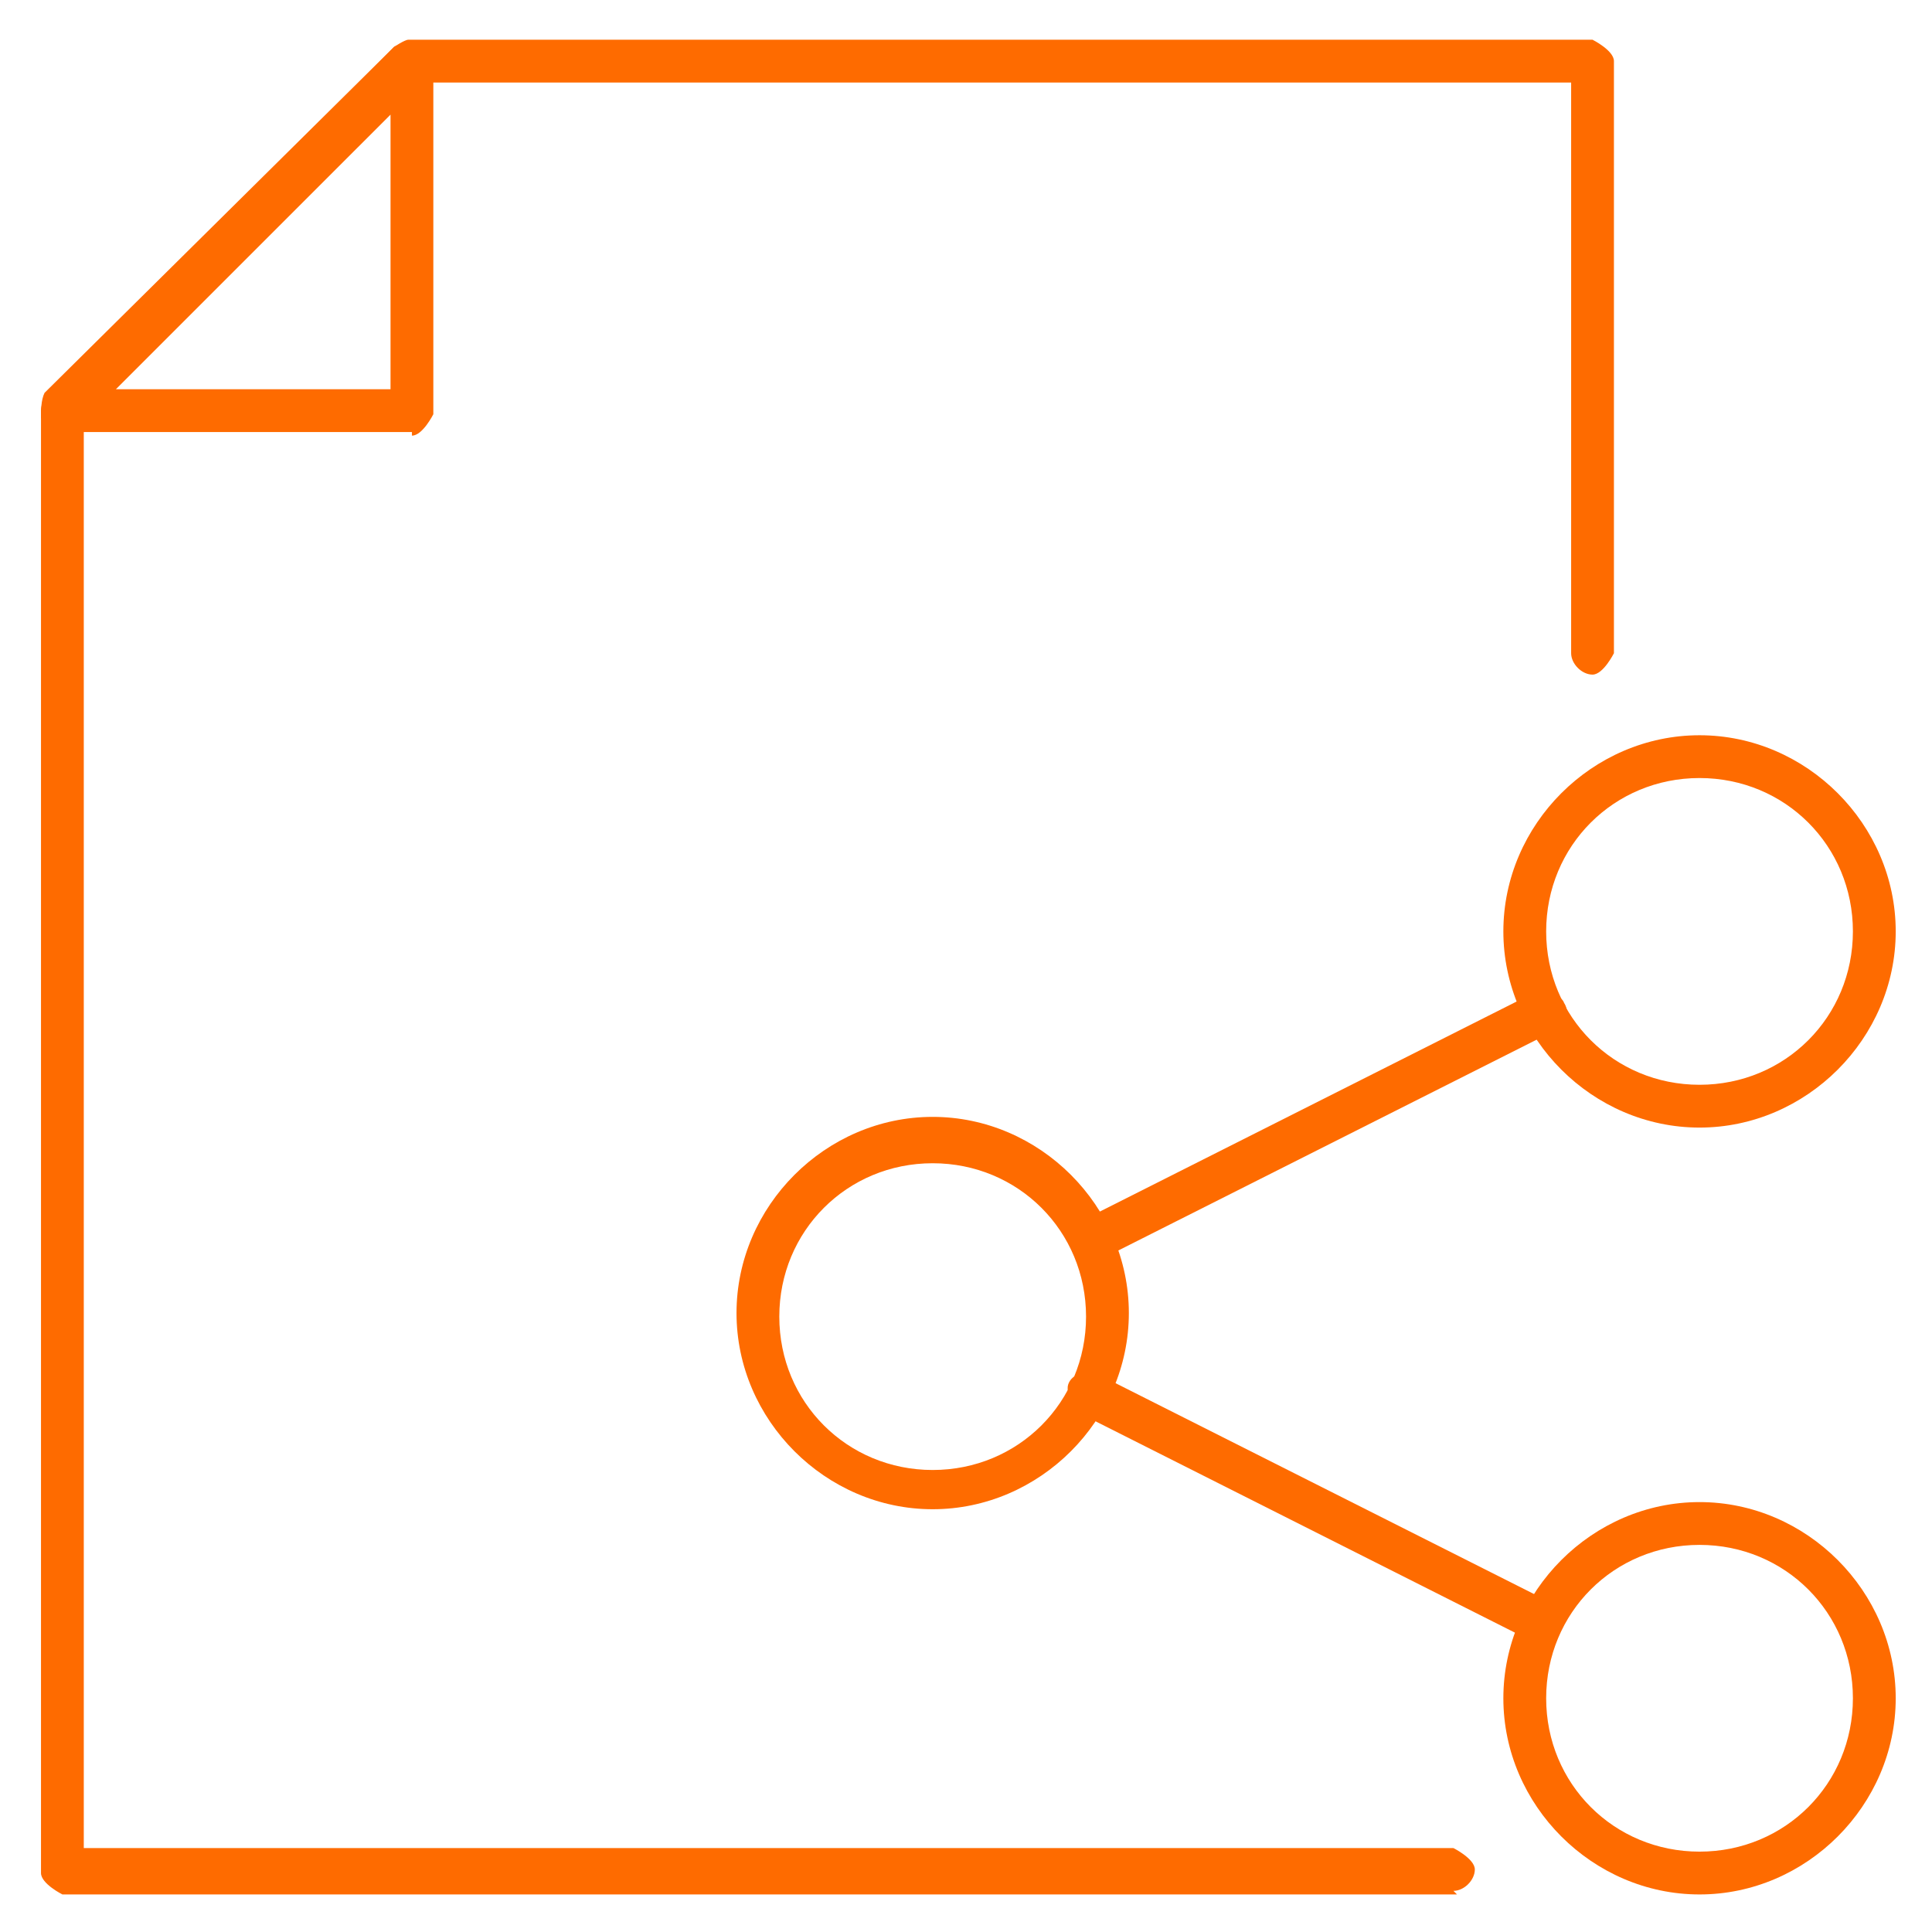 <?xml version="1.0" encoding="UTF-8"?>
<svg xmlns="http://www.w3.org/2000/svg" xmlns:xlink="http://www.w3.org/1999/xlink" width="500" zoomAndPan="magnify" viewBox="0 0 375 375" height="500" preserveAspectRatio="xMidYMid meet" version="1.0">
  <defs>
    <clipPath id="12f4259c62">
      <path d="M 7.957 7.711 L 314 7.711 L 314 367.711 L 7.957 367.711 Z M 7.957 7.711 " clip-rule="nonzero"></path>
    </clipPath>
    <clipPath id="24533fe0b1">
      <path d="M 7.957 8 L 85 8 L 85 85 L 7.957 85 Z M 7.957 8 " clip-rule="nonzero"></path>
    </clipPath>
    <clipPath id="b16902445e">
      <path d="M 291 142 L 367.957 142 L 367.957 219 L 291 219 Z M 291 142 " clip-rule="nonzero"></path>
    </clipPath>
    <clipPath id="117349a95c">
      <path d="M 291 291 L 367.957 291 L 367.957 367.711 L 291 367.711 Z M 291 291 " clip-rule="nonzero"></path>
    </clipPath>
  </defs>
  <g clip-path="url(#12f4259c62)">
    <path fill="#fe6b00" d="M 282.801 367.711 L 12.109 367.711 C 12.109 367.711 7.957 365.633 7.957 363.555 L 7.957 79.711 C 7.957 79.711 7.957 77.633 9.34 76.941 L 76.492 9.094 C 76.492 9.094 78.57 7.711 79.262 7.711 L 309.109 7.711 C 309.109 7.711 313.262 9.785 313.262 11.863 L 313.262 126.785 C 313.262 126.785 311.188 130.941 309.109 130.941 C 307.031 130.941 304.957 128.863 304.957 126.785 L 304.957 16.016 L 81.34 16.016 L 16.262 81.094 L 16.262 358.711 L 282.109 358.711 C 282.109 358.711 286.262 360.785 286.262 362.863 C 286.262 364.941 284.188 367.016 282.109 367.016 Z M 282.801 367.711 " fill-opacity="1" fill-rule="nonzero"></path>
  </g>
  <g clip-path="url(#24533fe0b1)">
    <path fill="#fe6b00" d="M 79.957 83.863 L 12.109 83.863 C 12.109 83.863 8.648 82.48 7.957 81.094 C 7.957 79.711 7.957 77.633 8.648 76.25 L 76.492 9.094 C 76.492 9.094 79.262 7.711 81.34 8.402 C 82.723 8.402 84.109 10.48 84.109 12.555 L 84.109 80.402 C 84.109 80.402 82.031 84.555 79.957 84.555 Z M 22.492 75.555 L 75.801 75.555 L 75.801 22.25 Z M 22.492 75.555 " fill-opacity="1" fill-rule="nonzero"></path>
  </g>
  <path fill="#fe6b00" d="M 181.031 292.941 C 160.262 292.941 142.957 275.633 142.957 254.863 C 142.957 234.094 160.262 216.785 181.031 216.785 C 201.801 216.785 219.109 234.094 219.109 254.863 C 219.109 275.633 201.801 292.941 181.031 292.941 Z M 181.031 225.785 C 164.418 225.785 151.262 238.941 151.262 255.555 C 151.262 272.172 164.418 285.324 181.031 285.324 C 197.648 285.324 210.801 272.172 210.801 255.555 C 210.801 238.941 197.648 225.785 181.031 225.785 Z M 181.031 225.785 " fill-opacity="1" fill-rule="nonzero"></path>
  <g clip-path="url(#b16902445e)">
    <path fill="#fe6b00" d="M 329.879 218.863 C 309.109 218.863 291.801 201.555 291.801 180.785 C 291.801 160.016 309.109 142.711 329.879 142.711 C 350.648 142.711 367.957 160.016 367.957 180.785 C 367.957 201.555 350.648 218.863 329.879 218.863 Z M 329.879 151.016 C 313.262 151.016 300.109 164.172 300.109 180.785 C 300.109 197.402 313.262 210.555 329.879 210.555 C 346.492 210.555 359.648 197.402 359.648 180.785 C 359.648 164.172 346.492 151.016 329.879 151.016 Z M 329.879 151.016 " fill-opacity="1" fill-rule="nonzero"></path>
  </g>
  <g clip-path="url(#117349a95c)">
    <path fill="#fe6b00" d="M 329.879 367.711 C 309.109 367.711 291.801 350.402 291.801 329.633 C 291.801 308.863 309.109 291.555 329.879 291.555 C 350.648 291.555 367.957 308.863 367.957 329.633 C 367.957 350.402 350.648 367.711 329.879 367.711 Z M 329.879 299.863 C 313.262 299.863 300.109 313.016 300.109 329.633 C 300.109 346.246 313.262 359.402 329.879 359.402 C 346.492 359.402 359.648 346.246 359.648 329.633 C 359.648 313.016 346.492 299.863 329.879 299.863 Z M 329.879 299.863 " fill-opacity="1" fill-rule="nonzero"></path>
  </g>
  <path fill="#fe6b00" d="M 211.492 244.48 C 211.492 244.48 208.723 243.785 208.031 242.402 C 207.34 240.324 208.031 237.555 210.109 236.863 L 298.031 192.555 C 298.031 192.555 302.879 192.555 303.57 194.633 C 304.957 196.711 303.57 199.48 301.492 200.172 L 213.57 244.48 C 213.57 244.48 212.188 244.48 211.492 244.48 Z M 211.492 244.48 " fill-opacity="1" fill-rule="nonzero"></path>
  <path fill="#fe6b00" d="M 299.418 318.555 C 299.418 318.555 298.031 318.555 297.34 318.555 L 209.418 274.25 C 209.418 274.25 206.648 270.785 207.34 268.711 C 208.031 266.633 210.801 265.941 212.879 266.633 L 300.801 310.941 C 300.801 310.941 303.57 314.402 302.879 316.48 C 302.188 317.863 300.801 318.555 299.418 318.555 Z M 299.418 318.555 " fill-opacity="1" fill-rule="nonzero"></path>
</svg>
